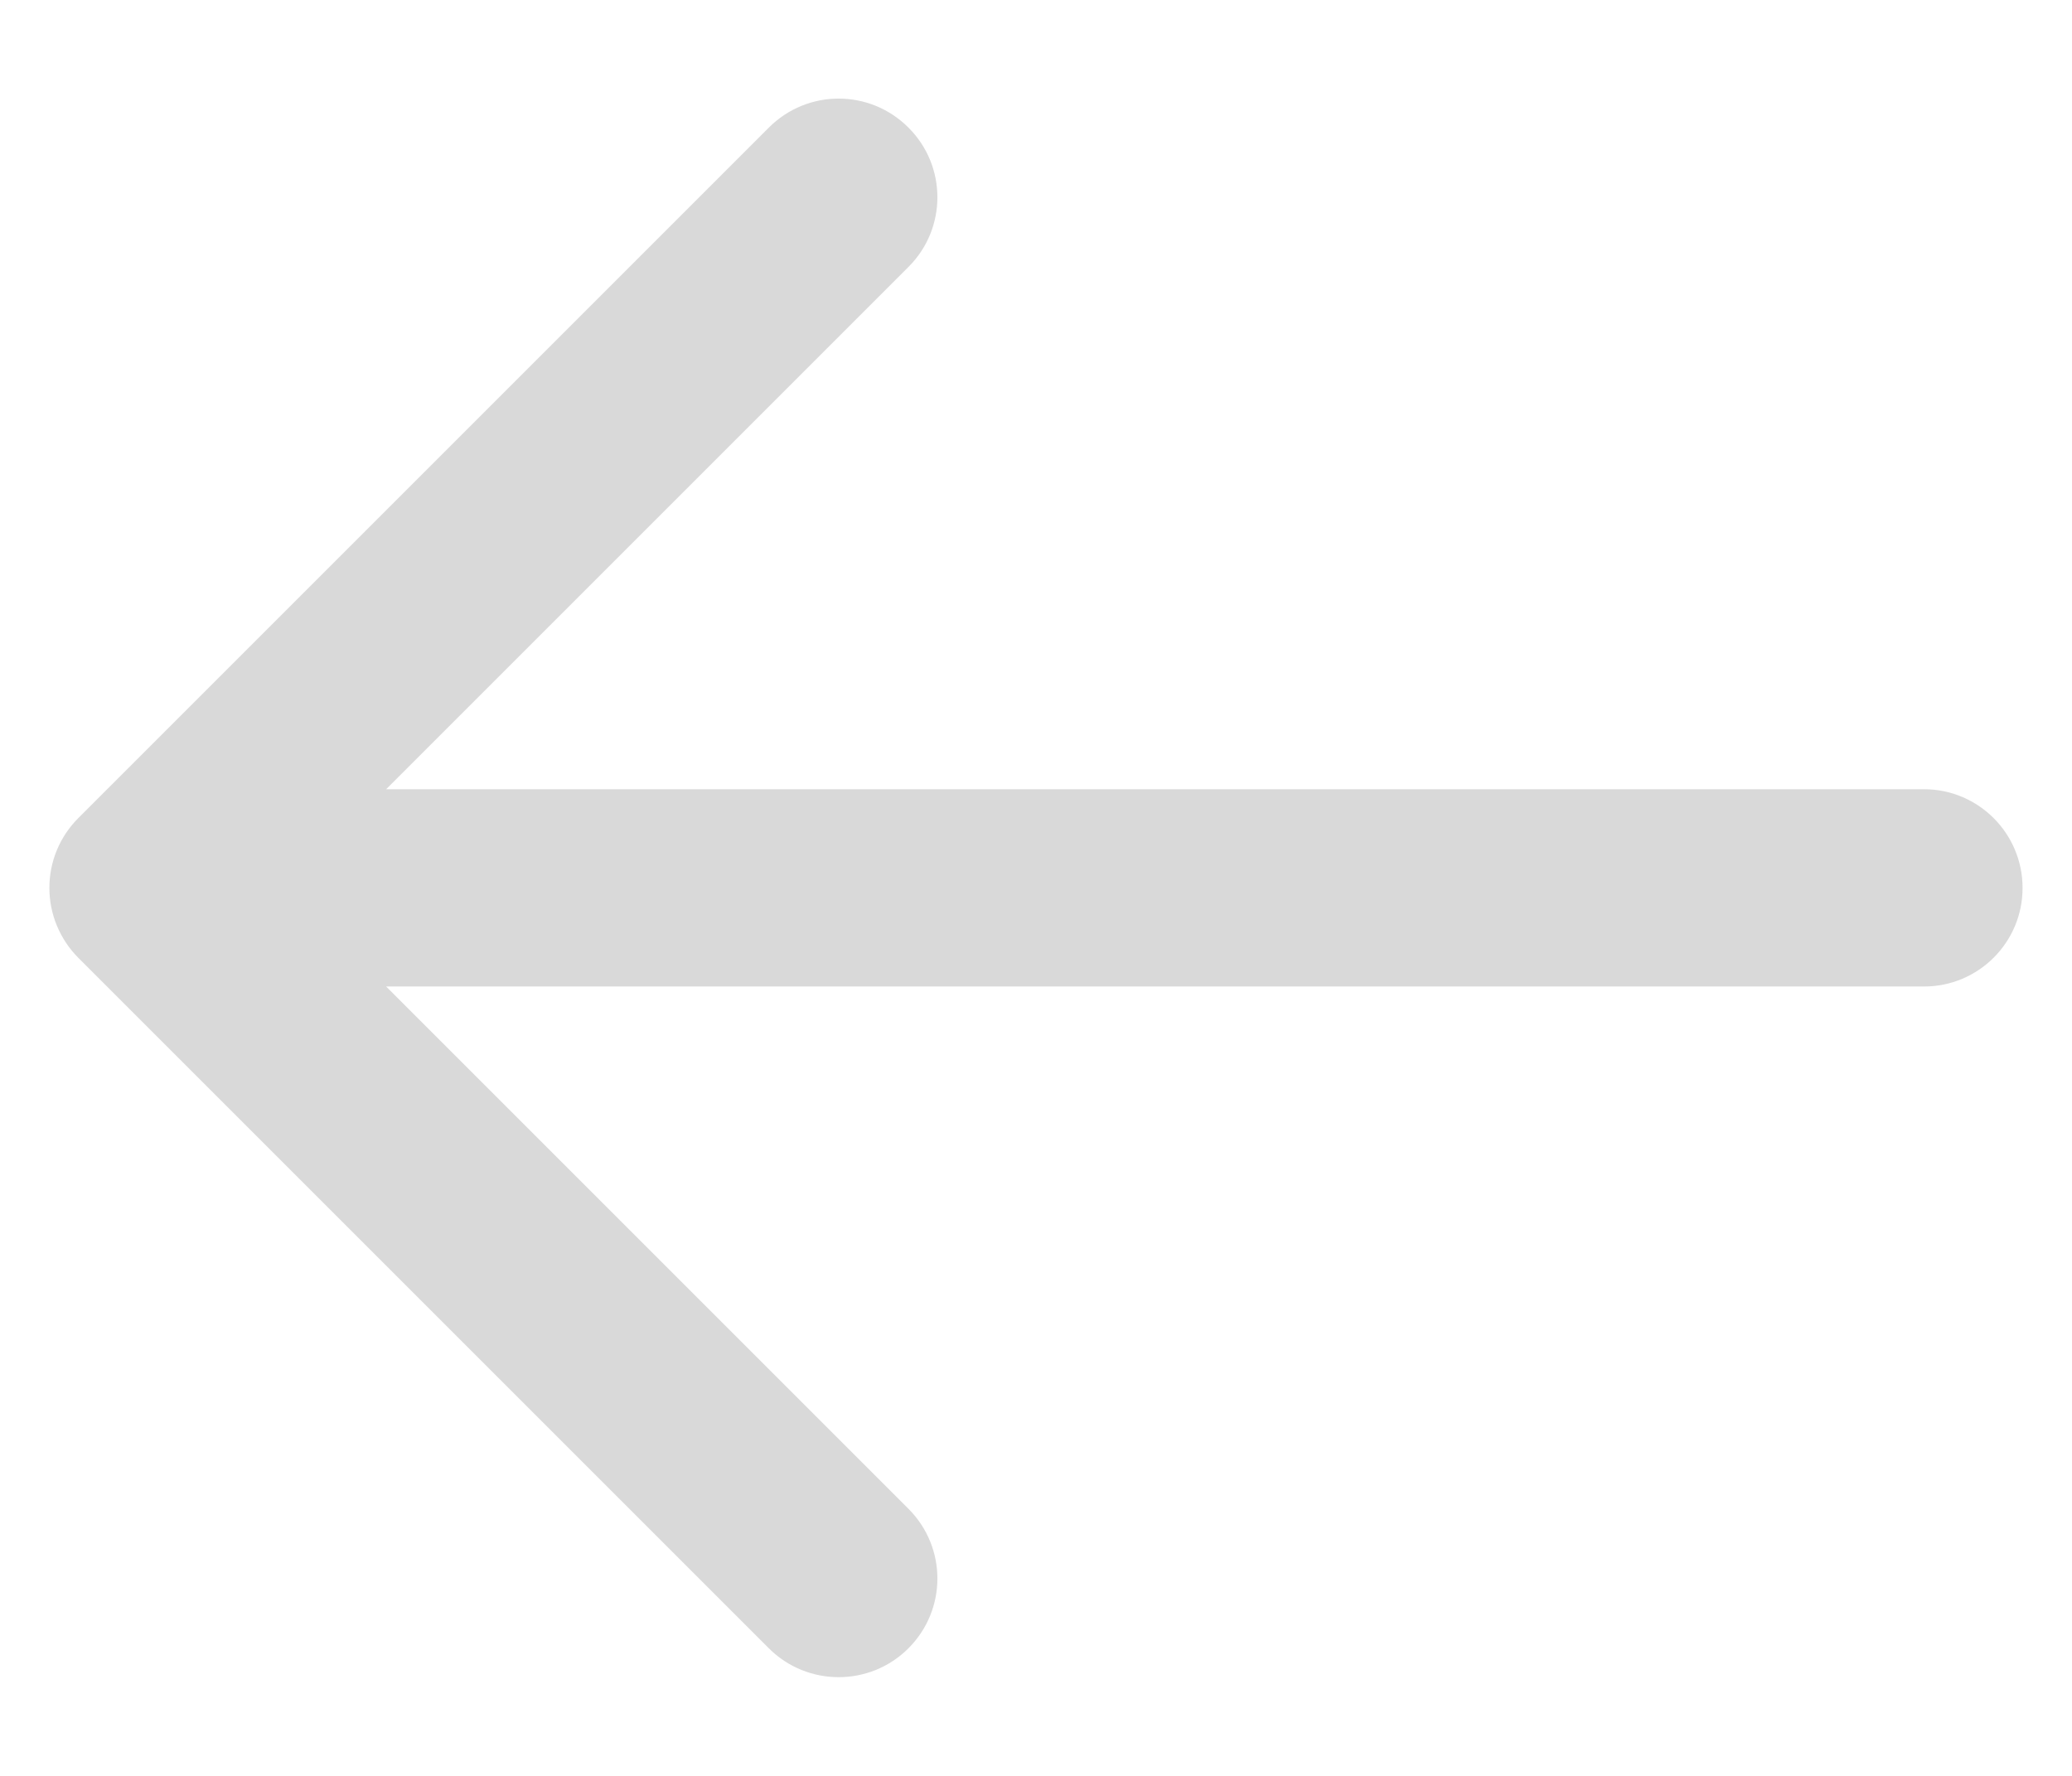 <svg width="14" height="12" viewBox="0 0 14 12" fill="none" xmlns="http://www.w3.org/2000/svg">
<path d="M13.666 6C13.666 6.368 13.368 6.666 13 6.666H2.609L6.138 10.195C6.399 10.456 6.399 10.877 6.138 11.138C6.008 11.268 5.837 11.333 5.667 11.333C5.496 11.333 5.325 11.268 5.195 11.138L0.529 6.472C0.467 6.41 0.418 6.336 0.384 6.254C0.317 6.092 0.317 5.907 0.384 5.745C0.418 5.663 0.467 5.59 0.529 5.528L5.195 0.862C5.456 0.601 5.877 0.601 6.138 0.862C6.399 1.122 6.399 1.544 6.138 1.804L2.609 5.333H13C13.368 5.333 13.666 5.632 13.666 6Z" fill="#D9D9D9"/>
</svg>
